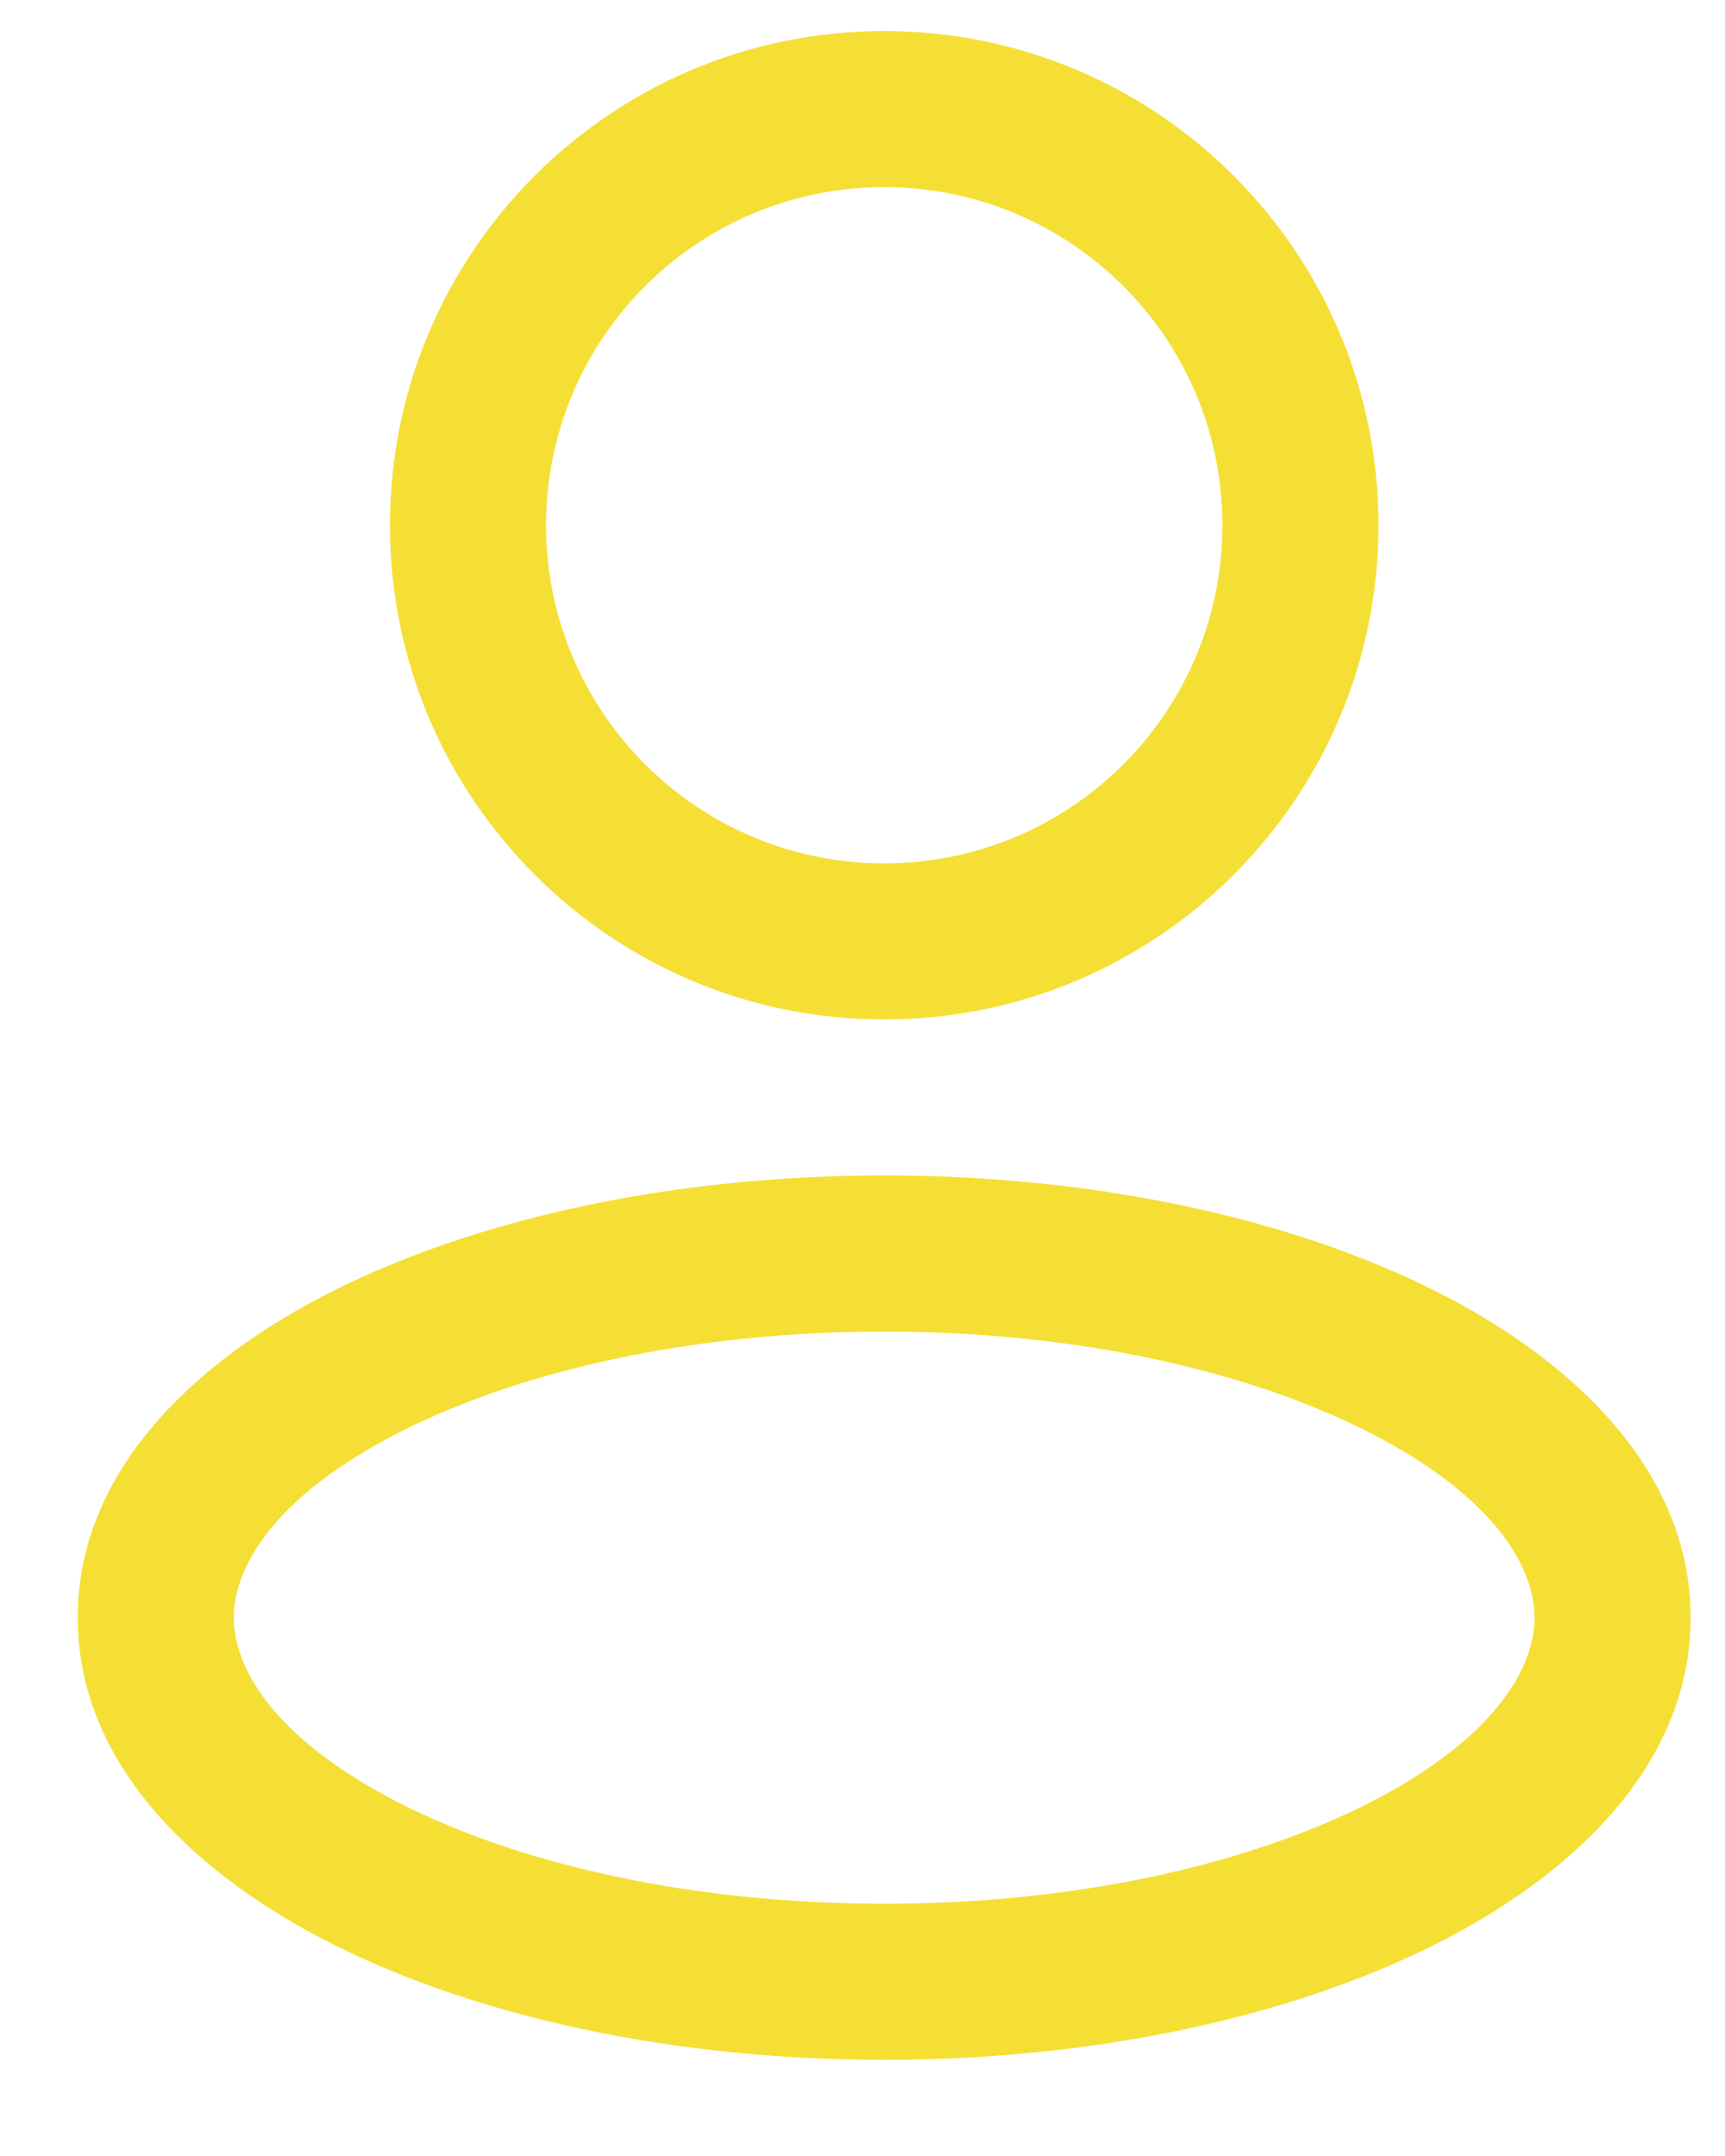 <svg width="16" height="20" viewBox="0 0 16 20" fill="none" xmlns="http://www.w3.org/2000/svg">
<path d="M11.338 4.872C11.338 6.605 9.934 8.009 8.201 8.009V9.457C10.733 9.457 12.786 7.404 12.786 4.872H11.338ZM8.201 8.009C6.469 8.009 5.065 6.605 5.065 4.872H3.617C3.617 7.404 5.669 9.457 8.201 9.457V8.009ZM5.065 4.872C5.065 3.14 6.469 1.736 8.201 1.736V0.288C5.669 0.288 3.617 2.34 3.617 4.872H5.065ZM8.201 1.736C9.934 1.736 11.338 3.14 11.338 4.872H12.786C12.786 2.34 10.733 0.288 8.201 0.288V1.736ZM14.233 15.006C14.233 15.517 13.8 16.174 12.655 16.747C11.552 17.298 9.979 17.66 8.201 17.66V19.108C10.155 19.108 11.959 18.713 13.302 18.042C14.601 17.392 15.681 16.361 15.681 15.006H14.233ZM8.201 17.66C6.424 17.66 4.85 17.298 3.748 16.747C2.602 16.174 2.169 15.517 2.169 15.006H0.721C0.721 16.361 1.801 17.392 3.1 18.042C4.443 18.713 6.248 19.108 8.201 19.108V17.66ZM2.169 15.006C2.169 14.495 2.602 13.838 3.748 13.265C4.85 12.714 6.424 12.352 8.201 12.352V10.904C6.248 10.904 4.443 11.299 3.1 11.97C1.801 12.62 0.721 13.651 0.721 15.006H2.169ZM8.201 12.352C9.979 12.352 11.552 12.714 12.655 13.265C13.8 13.838 14.233 14.495 14.233 15.006H15.681C15.681 13.651 14.601 12.62 13.302 11.97C11.959 11.299 10.155 10.904 8.201 10.904V12.352Z" fill="#F5DF35"/>
</svg>
